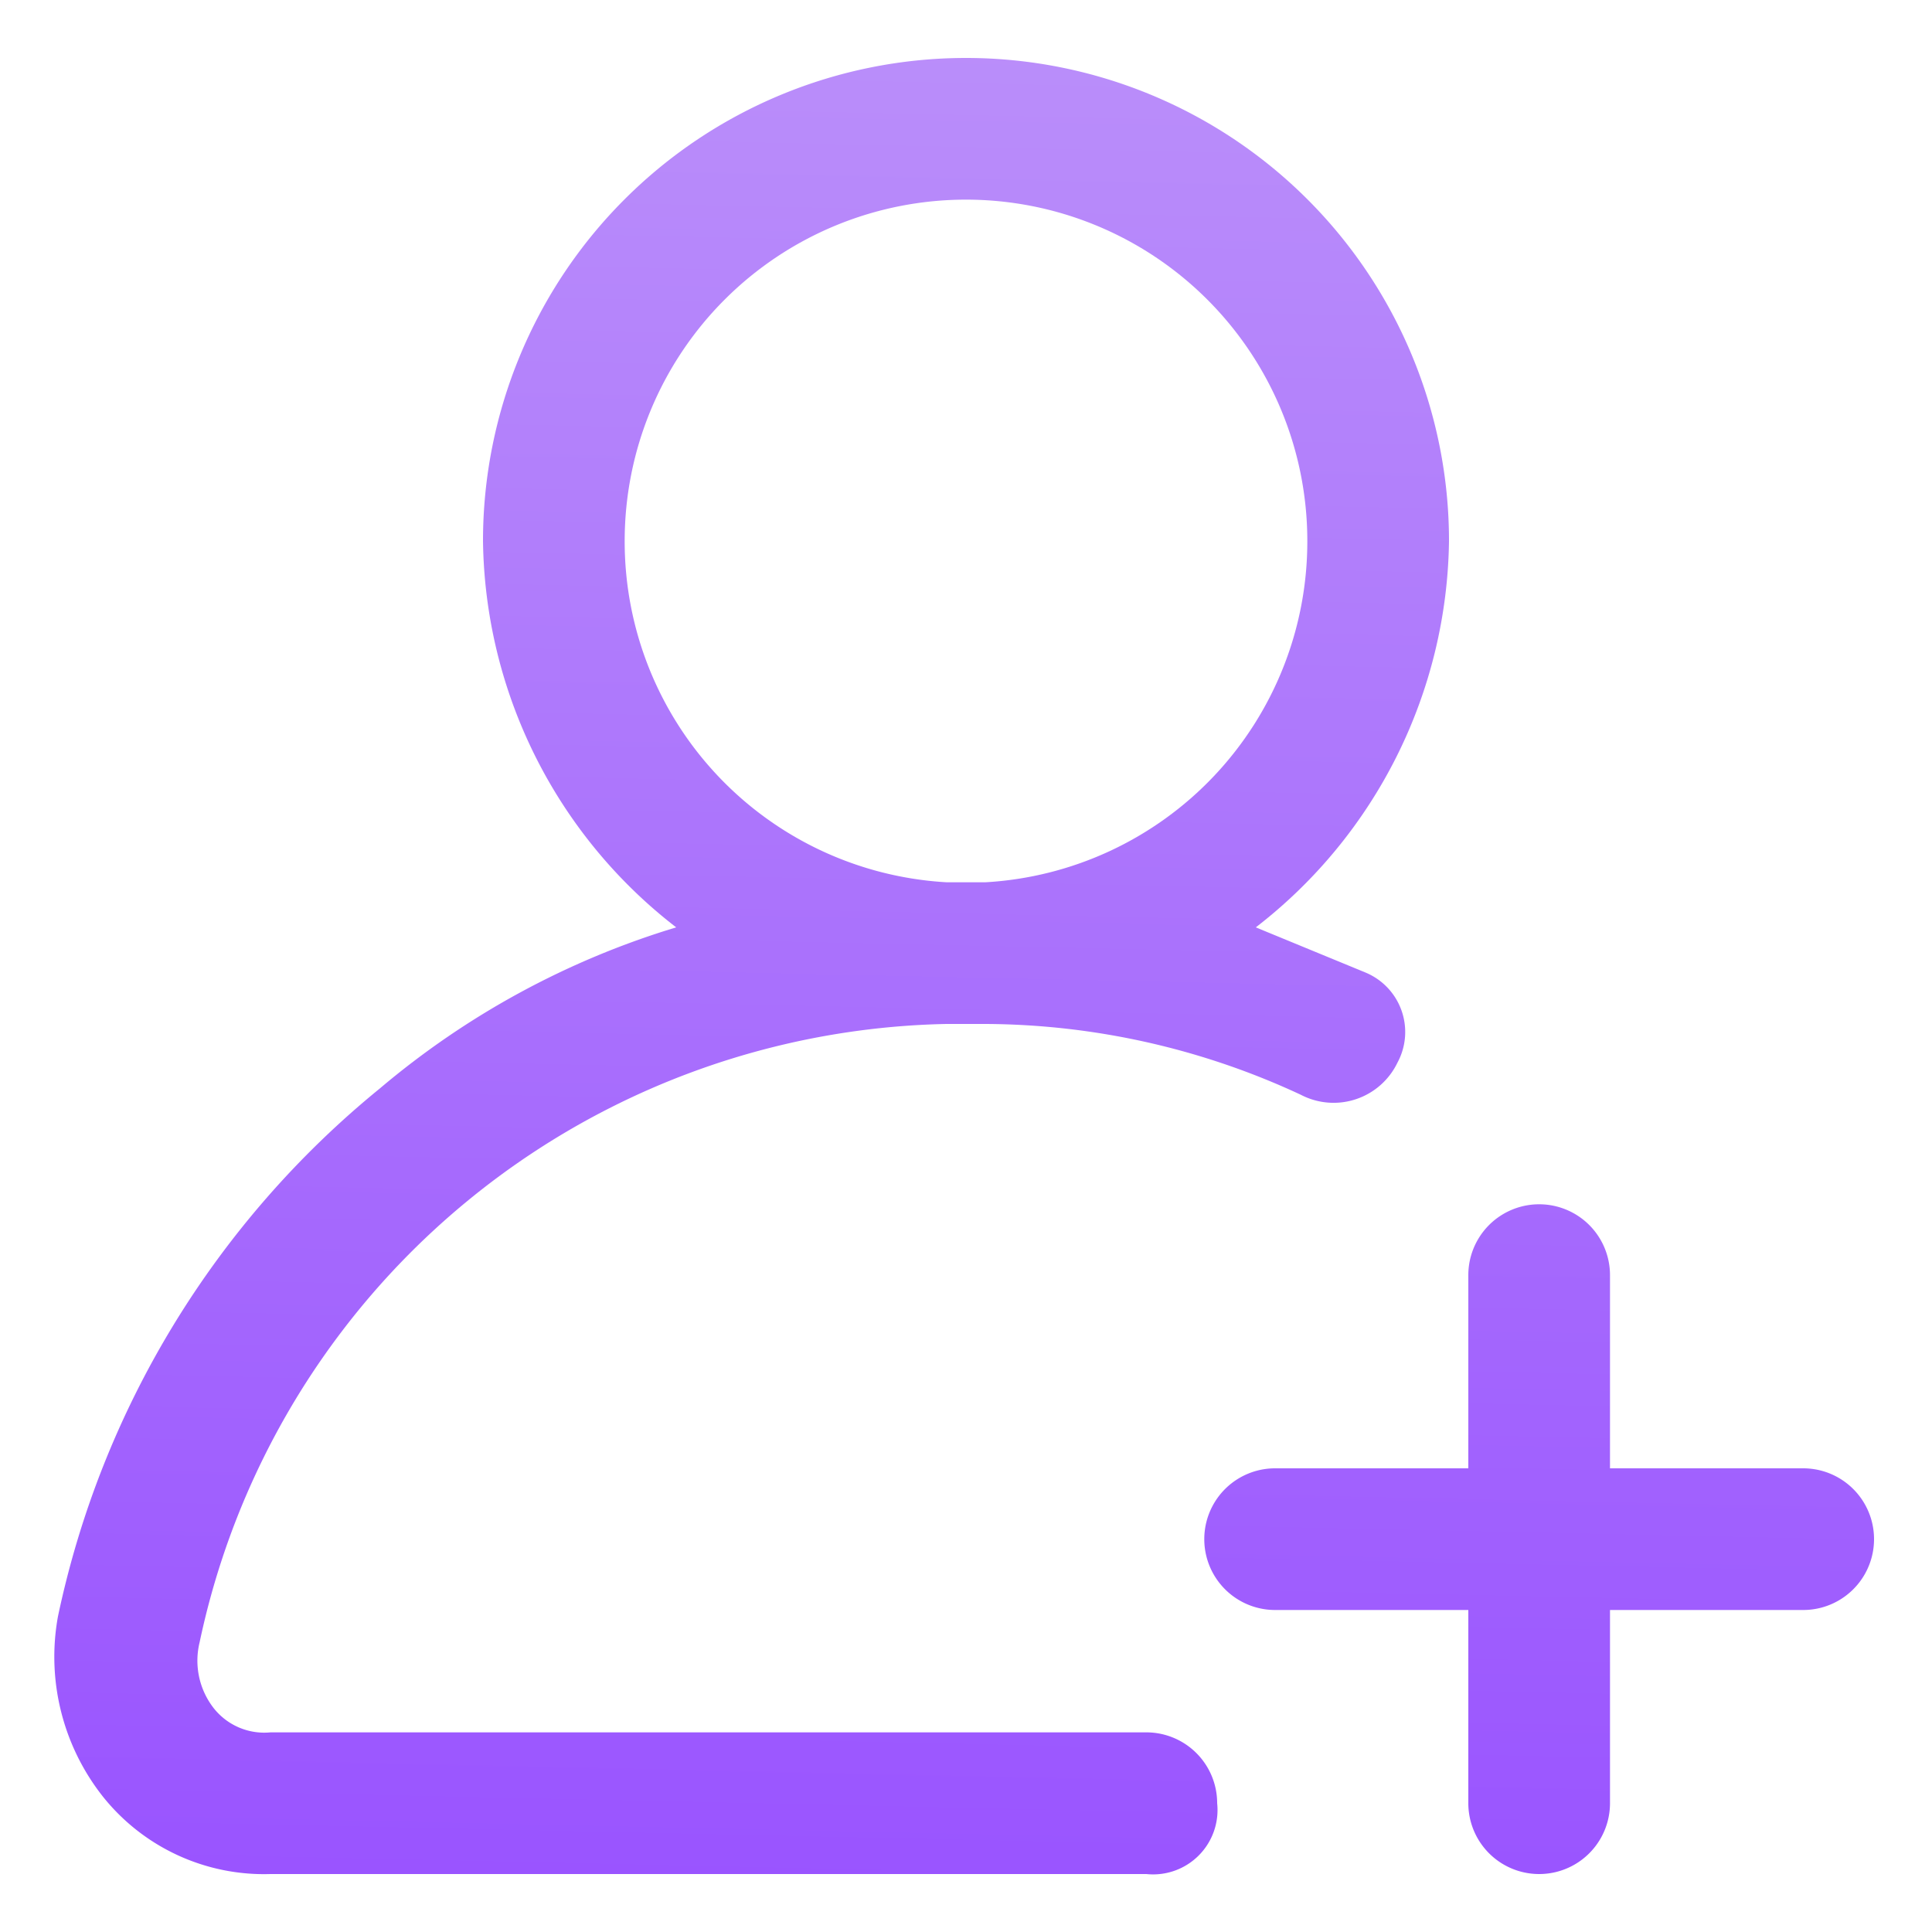 <svg xmlns="http://www.w3.org/2000/svg" xmlns:xlink="http://www.w3.org/1999/xlink" viewBox="0 0 30 30"><defs><linearGradient id="a" x1="12.05" y1="0.49" x2="11.41" y2="29.72" gradientUnits="userSpaceOnUse"><stop offset="0" stop-color="#ba8efa"/><stop offset="1" stop-color="#9953ff"/></linearGradient><linearGradient id="b" x1="24.4" y1="0.76" x2="23.77" y2="29.99" xlink:href="#a"/></defs><path d="M21.2,15.1l-1.7-.7a7.7,7.7,0,0,0,3-6,7.5,7.5,0,0,0-15,0,7.7,7.7,0,0,0,3,6,12.9,12.9,0,0,0-4.6,2.5,14.4,14.4,0,0,0-5,8.2,3.5,3.5,0,0,0,.7,2.8,3.2,3.2,0,0,0,2.6,1.2H17.8A1,1,0,0,0,18.9,28a1.1,1.1,0,0,0-1.1-1.1H4.2a1,1,0,0,1-.9-.4,1.2,1.2,0,0,1-.2-1,12.1,12.1,0,0,1,11.6-9.6h.6A11.7,11.7,0,0,1,20.2,17a1.1,1.1,0,0,0,1.5-.5A1,1,0,0,0,21.2,15.1Zm-5.9-1.4h-.6a5.3,5.3,0,0,1-5-5.3,5.3,5.3,0,1,1,10.6,0A5.3,5.3,0,0,1,15.3,13.7Z" style="fill:url(#a)"/><path d="M28,22.8H25v-3a1.1,1.1,0,1,0-2.2,0v3h-3a1.1,1.1,0,1,0,0,2.2h3v3A1.1,1.1,0,0,0,25,28V25h3a1.1,1.1,0,1,0,0-2.2Z" style="fill:url(#b)"/></svg>